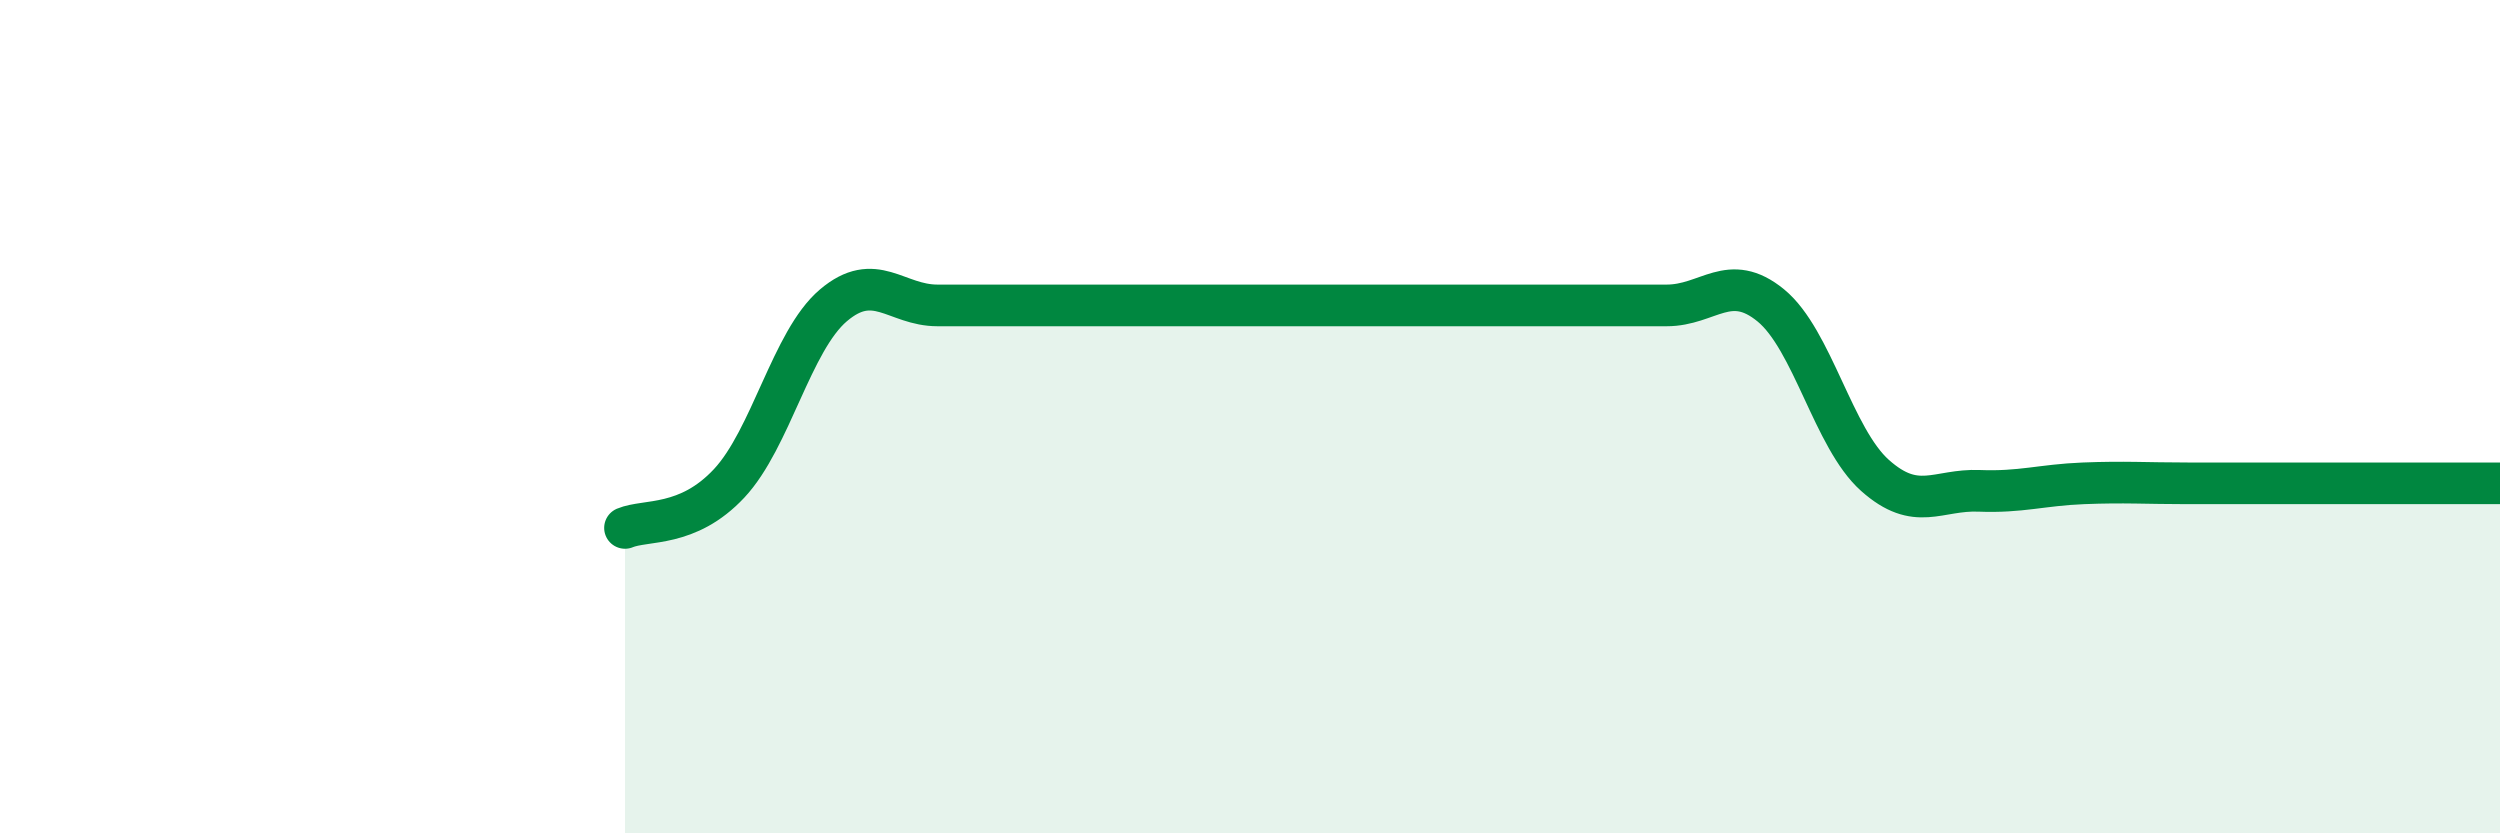 
    <svg width="60" height="20" viewBox="0 0 60 20" xmlns="http://www.w3.org/2000/svg">
      <path
        d="M 15,12.67 C 15.5,12.46 16.5,12.67 17.5,11.6 C 18.5,10.53 19,8.18 20,7.33 C 21,6.48 21.5,7.33 22.5,7.33 C 23.5,7.33 24,7.33 25,7.33 C 26,7.33 26.5,7.33 27.5,7.33 C 28.5,7.33 29,7.33 30,7.33 C 31,7.33 31.5,7.33 32.5,7.33 C 33.5,7.33 34,7.33 35,7.33 C 36,7.33 36.5,7.33 37.5,7.33 C 38.5,7.33 39,7.33 40,7.33 C 41,7.33 41.5,6.51 42.5,7.33 C 43.5,8.15 44,10.52 45,11.41 C 46,12.3 46.5,11.74 47.5,11.78 C 48.5,11.82 49,11.64 50,11.6 C 51,11.56 51.5,11.6 52.5,11.6 C 53.5,11.6 53.5,11.6 55,11.6 C 56.5,11.6 59,11.6 60,11.6L60 20L15 20Z"
        fill="#008740"
        opacity="0.1"
        stroke-linecap="round"
        stroke-linejoin="round"
      />
      <path
        d="M 15,12.67 C 15.5,12.46 16.5,12.67 17.5,11.6 C 18.5,10.53 19,8.18 20,7.33 C 21,6.48 21.5,7.33 22.5,7.33 C 23.5,7.33 24,7.33 25,7.33 C 26,7.33 26.5,7.33 27.5,7.33 C 28.5,7.33 29,7.33 30,7.33 C 31,7.33 31.5,7.33 32.5,7.33 C 33.5,7.33 34,7.33 35,7.33 C 36,7.33 36.5,7.33 37.5,7.33 C 38.5,7.33 39,7.33 40,7.33 C 41,7.33 41.5,6.51 42.5,7.33 C 43.5,8.15 44,10.52 45,11.41 C 46,12.3 46.5,11.74 47.5,11.78 C 48.5,11.82 49,11.64 50,11.6 C 51,11.56 51.5,11.6 52.5,11.6 C 53.5,11.6 53.5,11.6 55,11.6 C 56.5,11.6 59,11.6 60,11.6"
        stroke="#008740"
        stroke-width="1"
        fill="none"
        stroke-linecap="round"
        stroke-linejoin="round"
      />
    </svg>
  
